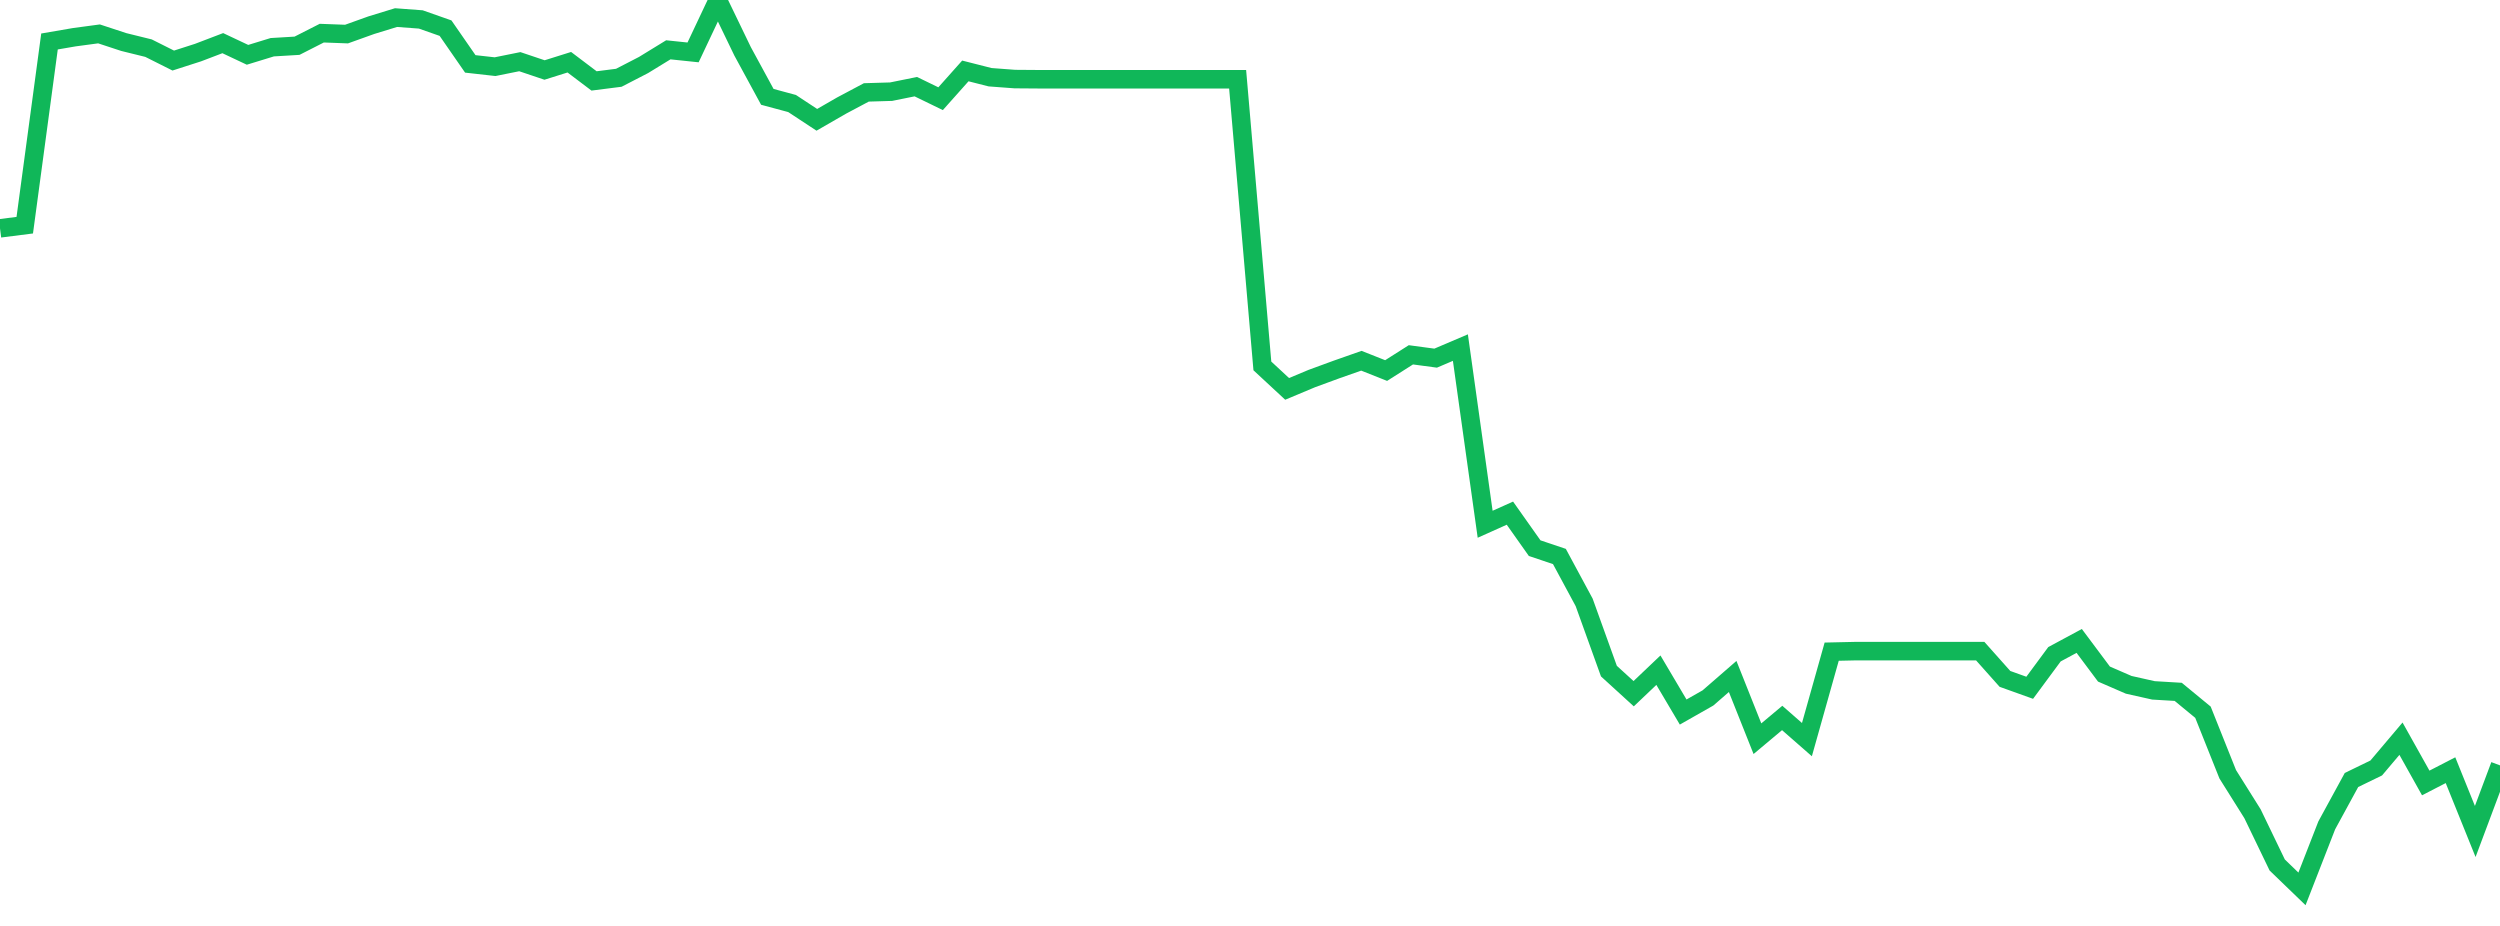 <?xml version="1.0" standalone="no"?>
<!DOCTYPE svg PUBLIC "-//W3C//DTD SVG 1.1//EN" "http://www.w3.org/Graphics/SVG/1.1/DTD/svg11.dtd">
<svg width="135" height="50" viewBox="0 0 135 50" preserveAspectRatio="none" class="sparkline" xmlns="http://www.w3.org/2000/svg"
xmlns:xlink="http://www.w3.org/1999/xlink"><path  class="sparkline--line" d="M 0 12.33 L 0 12.33 L 1.337 12.16 L 2.673 2.24 L 4.01 2.01 L 5.347 1.83 L 6.683 2.27 L 8.02 2.6 L 9.356 3.27 L 10.693 2.84 L 12.03 2.33 L 13.366 2.96 L 14.703 2.55 L 16.04 2.47 L 17.376 1.79 L 18.713 1.84 L 20.05 1.36 L 21.386 0.95 L 22.723 1.05 L 24.059 1.52 L 25.396 3.45 L 26.733 3.6 L 28.069 3.33 L 29.406 3.78 L 30.743 3.36 L 32.079 4.37 L 33.416 4.2 L 34.752 3.51 L 36.089 2.69 L 37.426 2.83 L 38.762 0 L 40.099 2.77 L 41.436 5.23 L 42.772 5.59 L 44.109 6.47 L 45.446 5.7 L 46.782 4.99 L 48.119 4.95 L 49.455 4.68 L 50.792 5.33 L 52.129 3.83 L 53.465 4.17 L 54.802 4.27 L 56.139 4.28 L 57.475 4.28 L 58.812 4.28 L 60.149 4.28 L 61.485 4.28 L 62.822 4.28 L 64.158 4.28 L 65.495 4.28 L 66.832 4.28 L 68.168 19.76 L 69.505 21 L 70.842 20.44 L 72.178 19.95 L 73.515 19.48 L 74.851 20.01 L 76.188 19.16 L 77.525 19.34 L 78.861 18.77 L 80.198 28.31 L 81.535 27.71 L 82.871 29.6 L 84.208 30.05 L 85.545 32.53 L 86.881 36.24 L 88.218 37.46 L 89.554 36.19 L 90.891 38.45 L 92.228 37.69 L 93.564 36.53 L 94.901 39.89 L 96.238 38.77 L 97.574 39.94 L 98.911 35.19 L 100.248 35.16 L 101.584 35.16 L 102.921 35.16 L 104.257 35.16 L 105.594 35.16 L 106.931 35.16 L 108.267 36.66 L 109.604 37.14 L 110.941 35.33 L 112.277 34.61 L 113.614 36.4 L 114.95 36.98 L 116.287 37.28 L 117.624 37.36 L 118.96 38.46 L 120.297 41.81 L 121.634 43.94 L 122.97 46.71 L 124.307 48 L 125.644 44.57 L 126.98 42.12 L 128.317 41.47 L 129.653 39.89 L 130.99 42.28 L 132.327 41.59 L 133.663 44.9 L 135 41.33" fill="none" stroke-width="1" stroke="#10b759"></path></svg>
